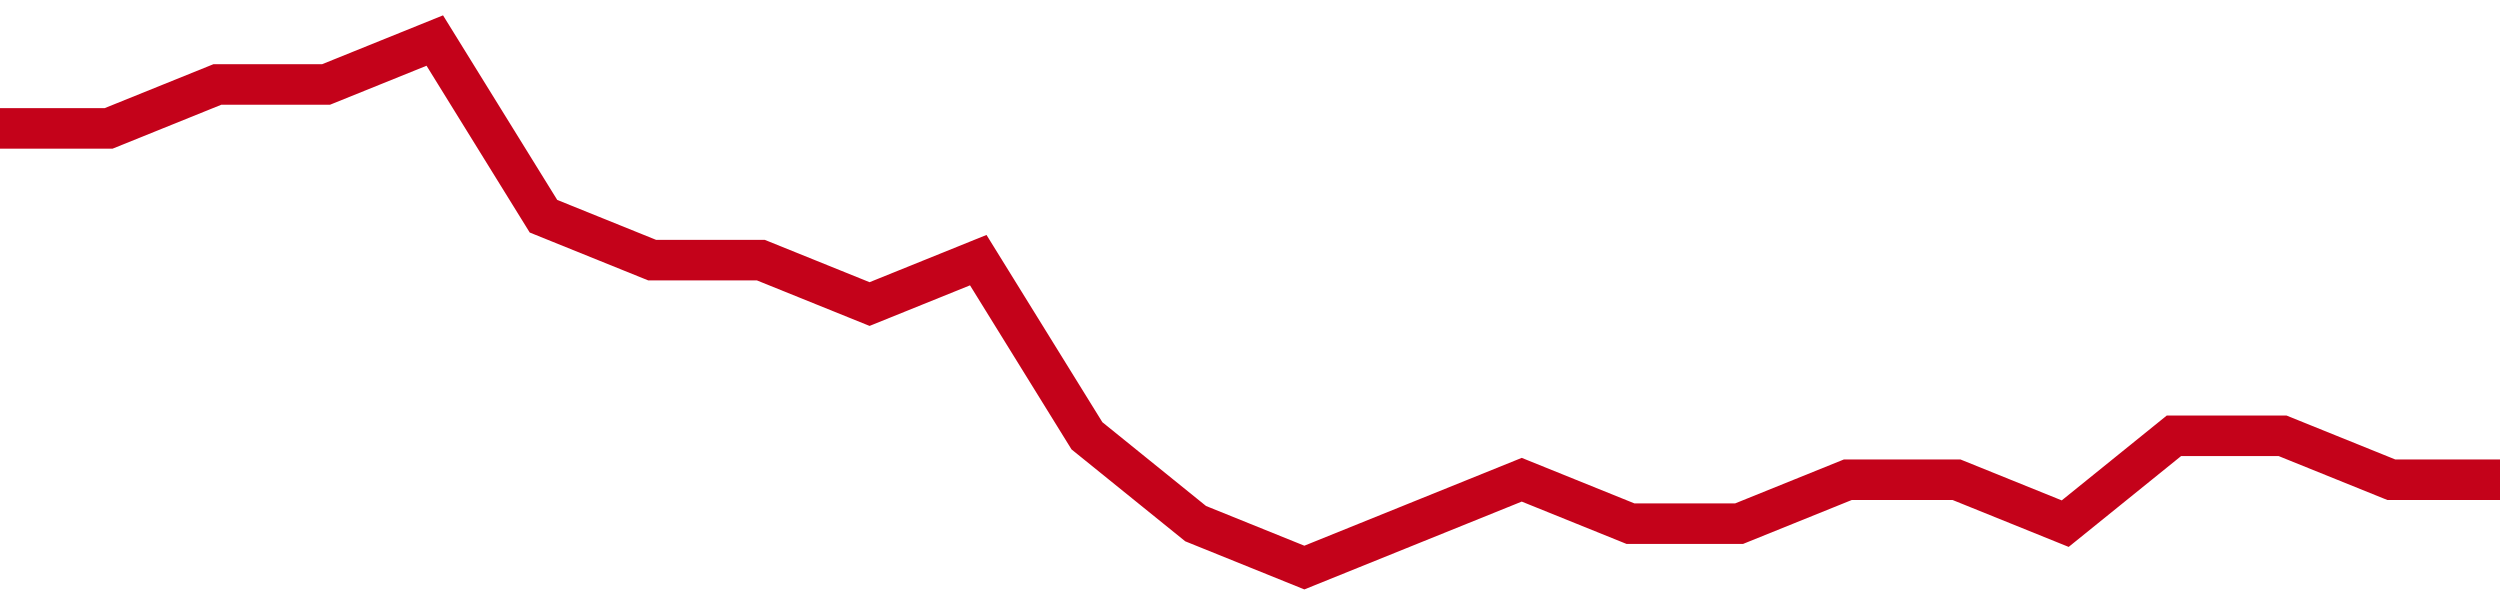 <!-- Generated with https://github.com/jxxe/sparkline/ --><svg viewBox="0 0 185 45" class="sparkline" xmlns="http://www.w3.org/2000/svg"><path class="sparkline--fill" d="M 0 9.5 L 0 9.5 L 8.043 9.5 L 16.087 6.25 L 24.13 6.25 L 32.174 3 L 40.217 16 L 48.261 19.25 L 56.304 19.25 L 64.348 22.5 L 72.391 19.25 L 80.435 32.25 L 88.478 38.75 L 96.522 42 L 104.565 38.75 L 112.609 35.5 L 120.652 38.75 L 128.696 38.75 L 136.739 35.5 L 144.783 35.5 L 152.826 38.75 L 160.87 32.25 L 168.913 32.25 L 176.957 35.5 L 185 35.5 V 45 L 0 45 Z" stroke="none" fill="none" ></path><path class="sparkline--line" d="M 0 9.5 L 0 9.5 L 8.043 9.5 L 16.087 6.25 L 24.13 6.25 L 32.174 3 L 40.217 16 L 48.261 19.25 L 56.304 19.25 L 64.348 22.5 L 72.391 19.25 L 80.435 32.25 L 88.478 38.75 L 96.522 42 L 104.565 38.75 L 112.609 35.5 L 120.652 38.75 L 128.696 38.75 L 136.739 35.5 L 144.783 35.5 L 152.826 38.75 L 160.87 32.25 L 168.913 32.25 L 176.957 35.5 L 185 35.5" fill="none" stroke-width="3" stroke="#C4021A" ></path></svg>